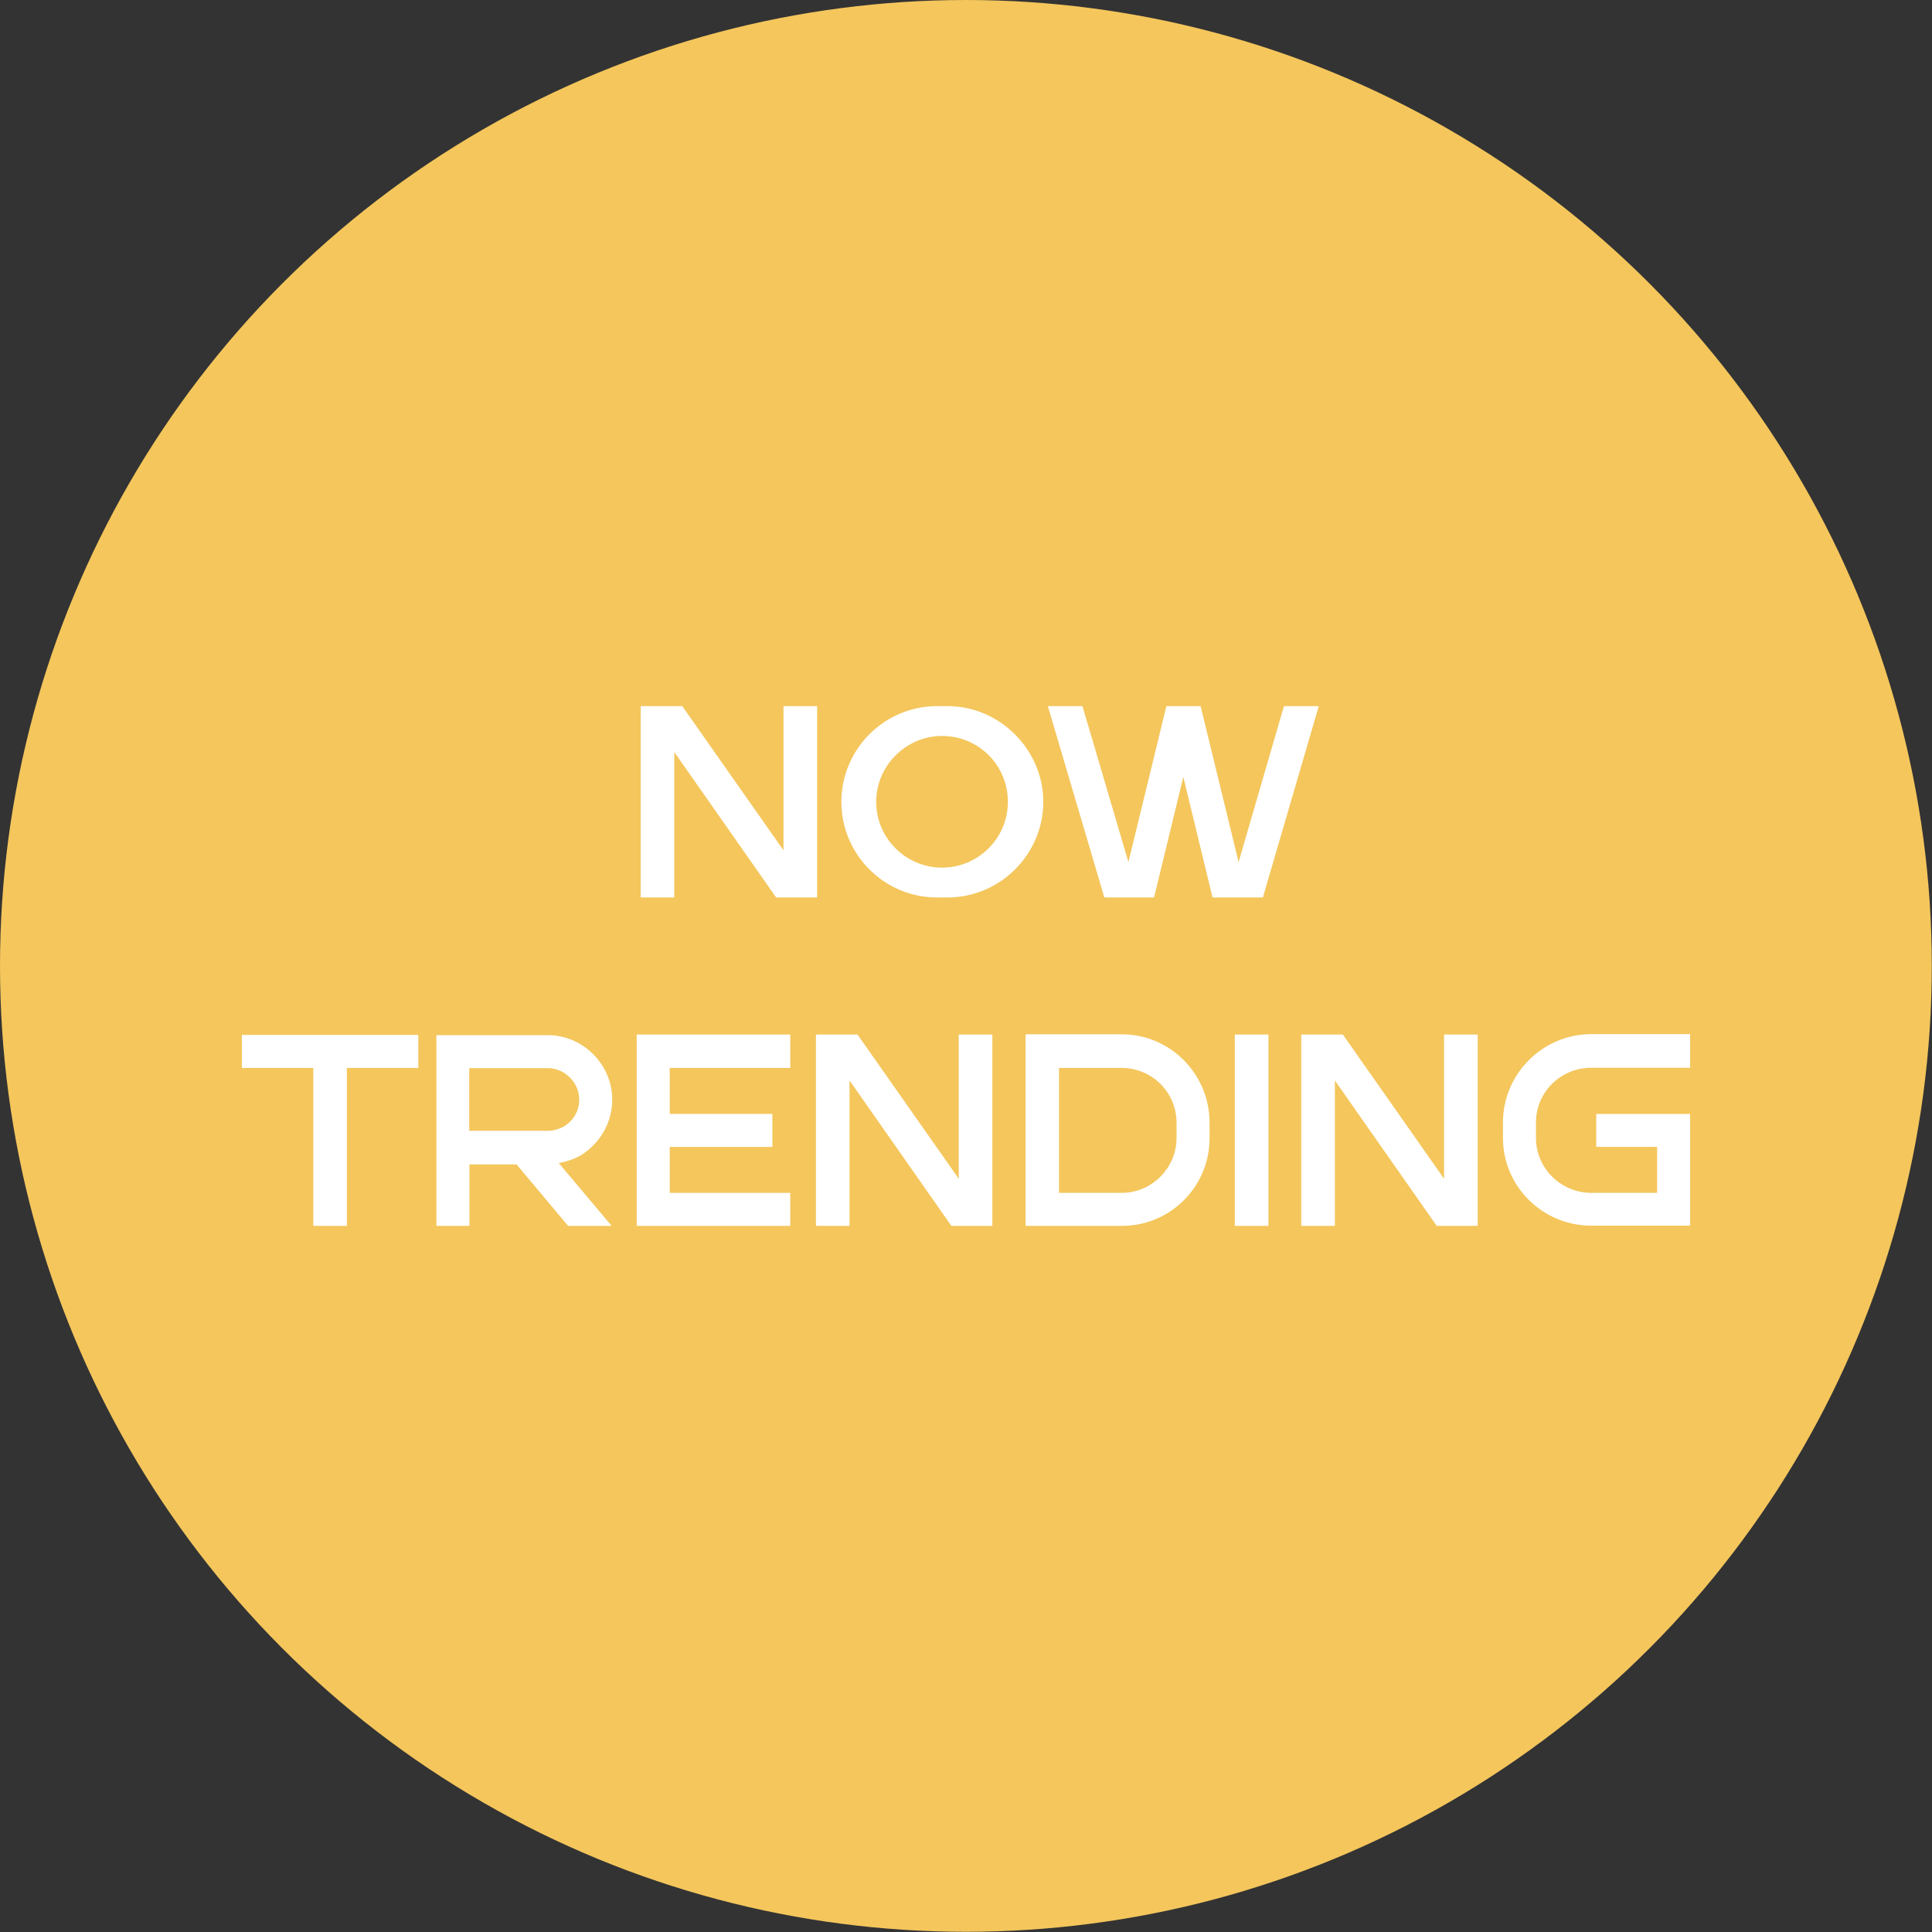 <?xml version="1.0" encoding="UTF-8"?><svg id="Layer_1" xmlns="http://www.w3.org/2000/svg" viewBox="0 0 97.13 97.13"><rect x="0" y="0" width="97.13" height="97.13" fill="#333333" stroke="none"/><defs><style>.cls-1{fill:#fff;}.cls-2{fill:#f4c65c;}</style></defs><circle class="cls-2" cx="48.56" cy="48.56" r="48.56"/><path class="cls-1" d="M33.9,37.81c0,2.44,0,4.87,0,7.31h-1.69v-9.62h2.09l5.09,7.25v-7.25h1.69v9.62h-2.06l-5.12-7.31Z"/><path class="cls-1" d="M52.45,40.31c0,2.66-2.19,4.81-4.81,4.81h-.53c-2.66,0-4.81-2.16-4.81-4.81s2.16-4.81,4.81-4.81h.53c2.62,0,4.81,2.19,4.81,4.81ZM47.36,37c-1.81,0-3.31,1.5-3.31,3.31,0,1.84,1.5,3.31,3.31,3.31s3.31-1.47,3.31-3.31-1.47-3.31-3.31-3.31Z"/><path class="cls-1" d="M54.42,35.5l2.31,7.84,1.91-7.84h1.72l1.91,7.84,2.28-7.84h1.75l-2.81,9.62h-2.53l-1.47-6.06-1.47,6.06h-2.5l-2.84-9.62h1.75Z"/><path class="cls-1" d="M15.75,53.69h-3.59v-1.66h8.87v1.66h-3.59v7.94h-1.69v-7.94Z"/><path class="cls-1" d="M30.75,61.63h-2.19l-2.59-3.09h-2.37v3.09h-1.66v-9.59h5.59c1.78,0,3.25,1.47,3.25,3.25,0,1.22-.69,2.28-1.66,2.84-.31.16-.66.28-1.03.34l2.66,3.16h0ZM23.59,53.69v3.16h3.94c.88,0,1.59-.69,1.59-1.56s-.72-1.59-1.59-1.59h-3.94Z"/><path class="cls-1" d="M39.73,52v1.69h-6.06v2.31h5.16v1.66h-5.16v2.31h6.06v1.66h-7.72v-9.62h7.72Z"/><path class="cls-1" d="M42.71,54.32c0,2.44,0,4.87,0,7.31h-1.69v-9.62h2.09l5.09,7.25v-7.25h1.69v9.62h-2.06l-5.12-7.31Z"/><path class="cls-1" d="M51.56,52h4.84c2.44,0,4.41,2,4.41,4.44v.78c0,2.44-1.97,4.41-4.41,4.41h-4.84v-9.62ZM59.15,56.44c0-1.53-1.25-2.75-2.75-2.75h-3.16v6.28h3.16c1.5,0,2.75-1.25,2.75-2.75v-.78Z"/><path class="cls-1" d="M62.08,61.63v-9.62h1.69v9.62h-1.69Z"/><path class="cls-1" d="M67.11,54.32c0,2.44,0,4.87,0,7.31h-1.69v-9.62h2.09l5.09,7.25v-7.25h1.69v9.62h-2.06l-5.12-7.31Z"/><path class="cls-1" d="M77.22,57.22c0,1.5,1.25,2.75,2.78,2.75h3.31v-2.31h-3.06v-1.66h4.72v5.62h-4.97c-2.44,0-4.44-1.97-4.44-4.41v-.78c0-2.44,2-4.44,4.44-4.44h4.97v1.69h-4.97c-1.53,0-2.78,1.22-2.78,2.75v.78Z"/></svg>